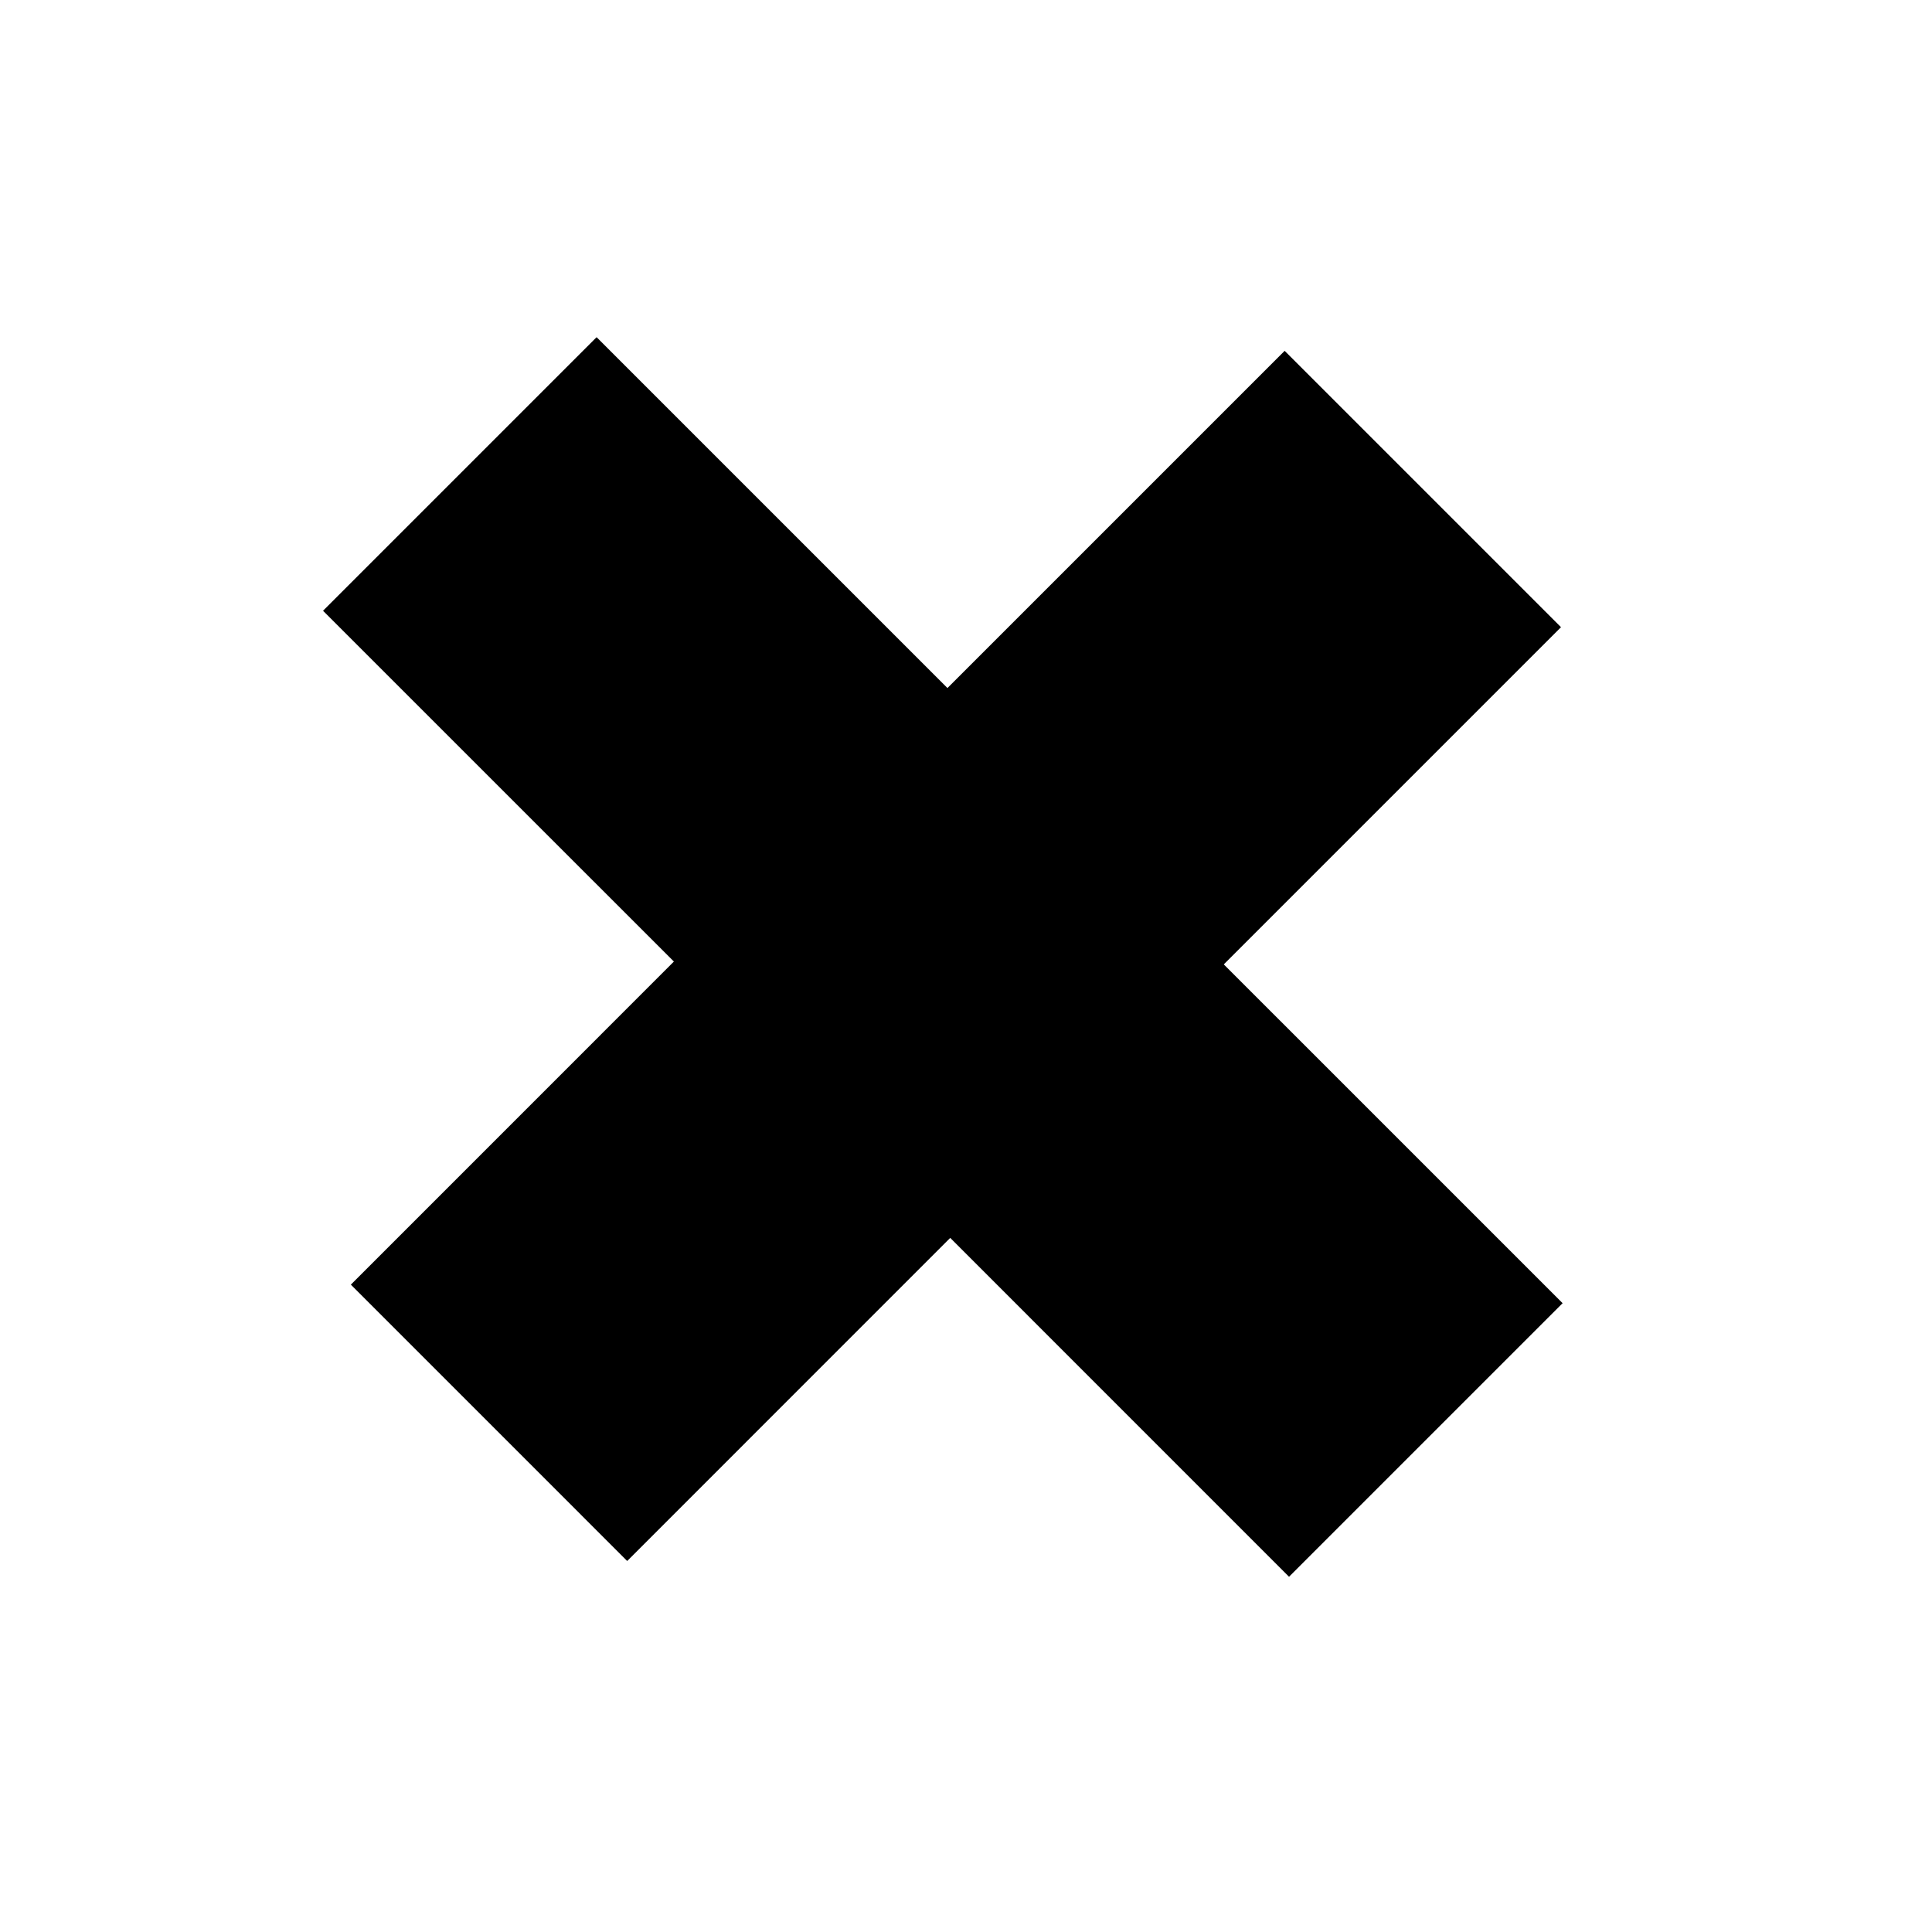 <svg width="30" height="30" viewBox="0 0 30 30" fill="none" xmlns="http://www.w3.org/2000/svg">
<path d="M5.016 9.484L9.264 5.236L14.712 10.684L19.948 5.448L24.239 9.739L19.003 14.975L24.264 20.236L20.016 24.484L14.755 19.222L9.739 24.239L5.448 19.948L10.464 14.931L5.016 9.484Z" fill="black"/>
</svg>
